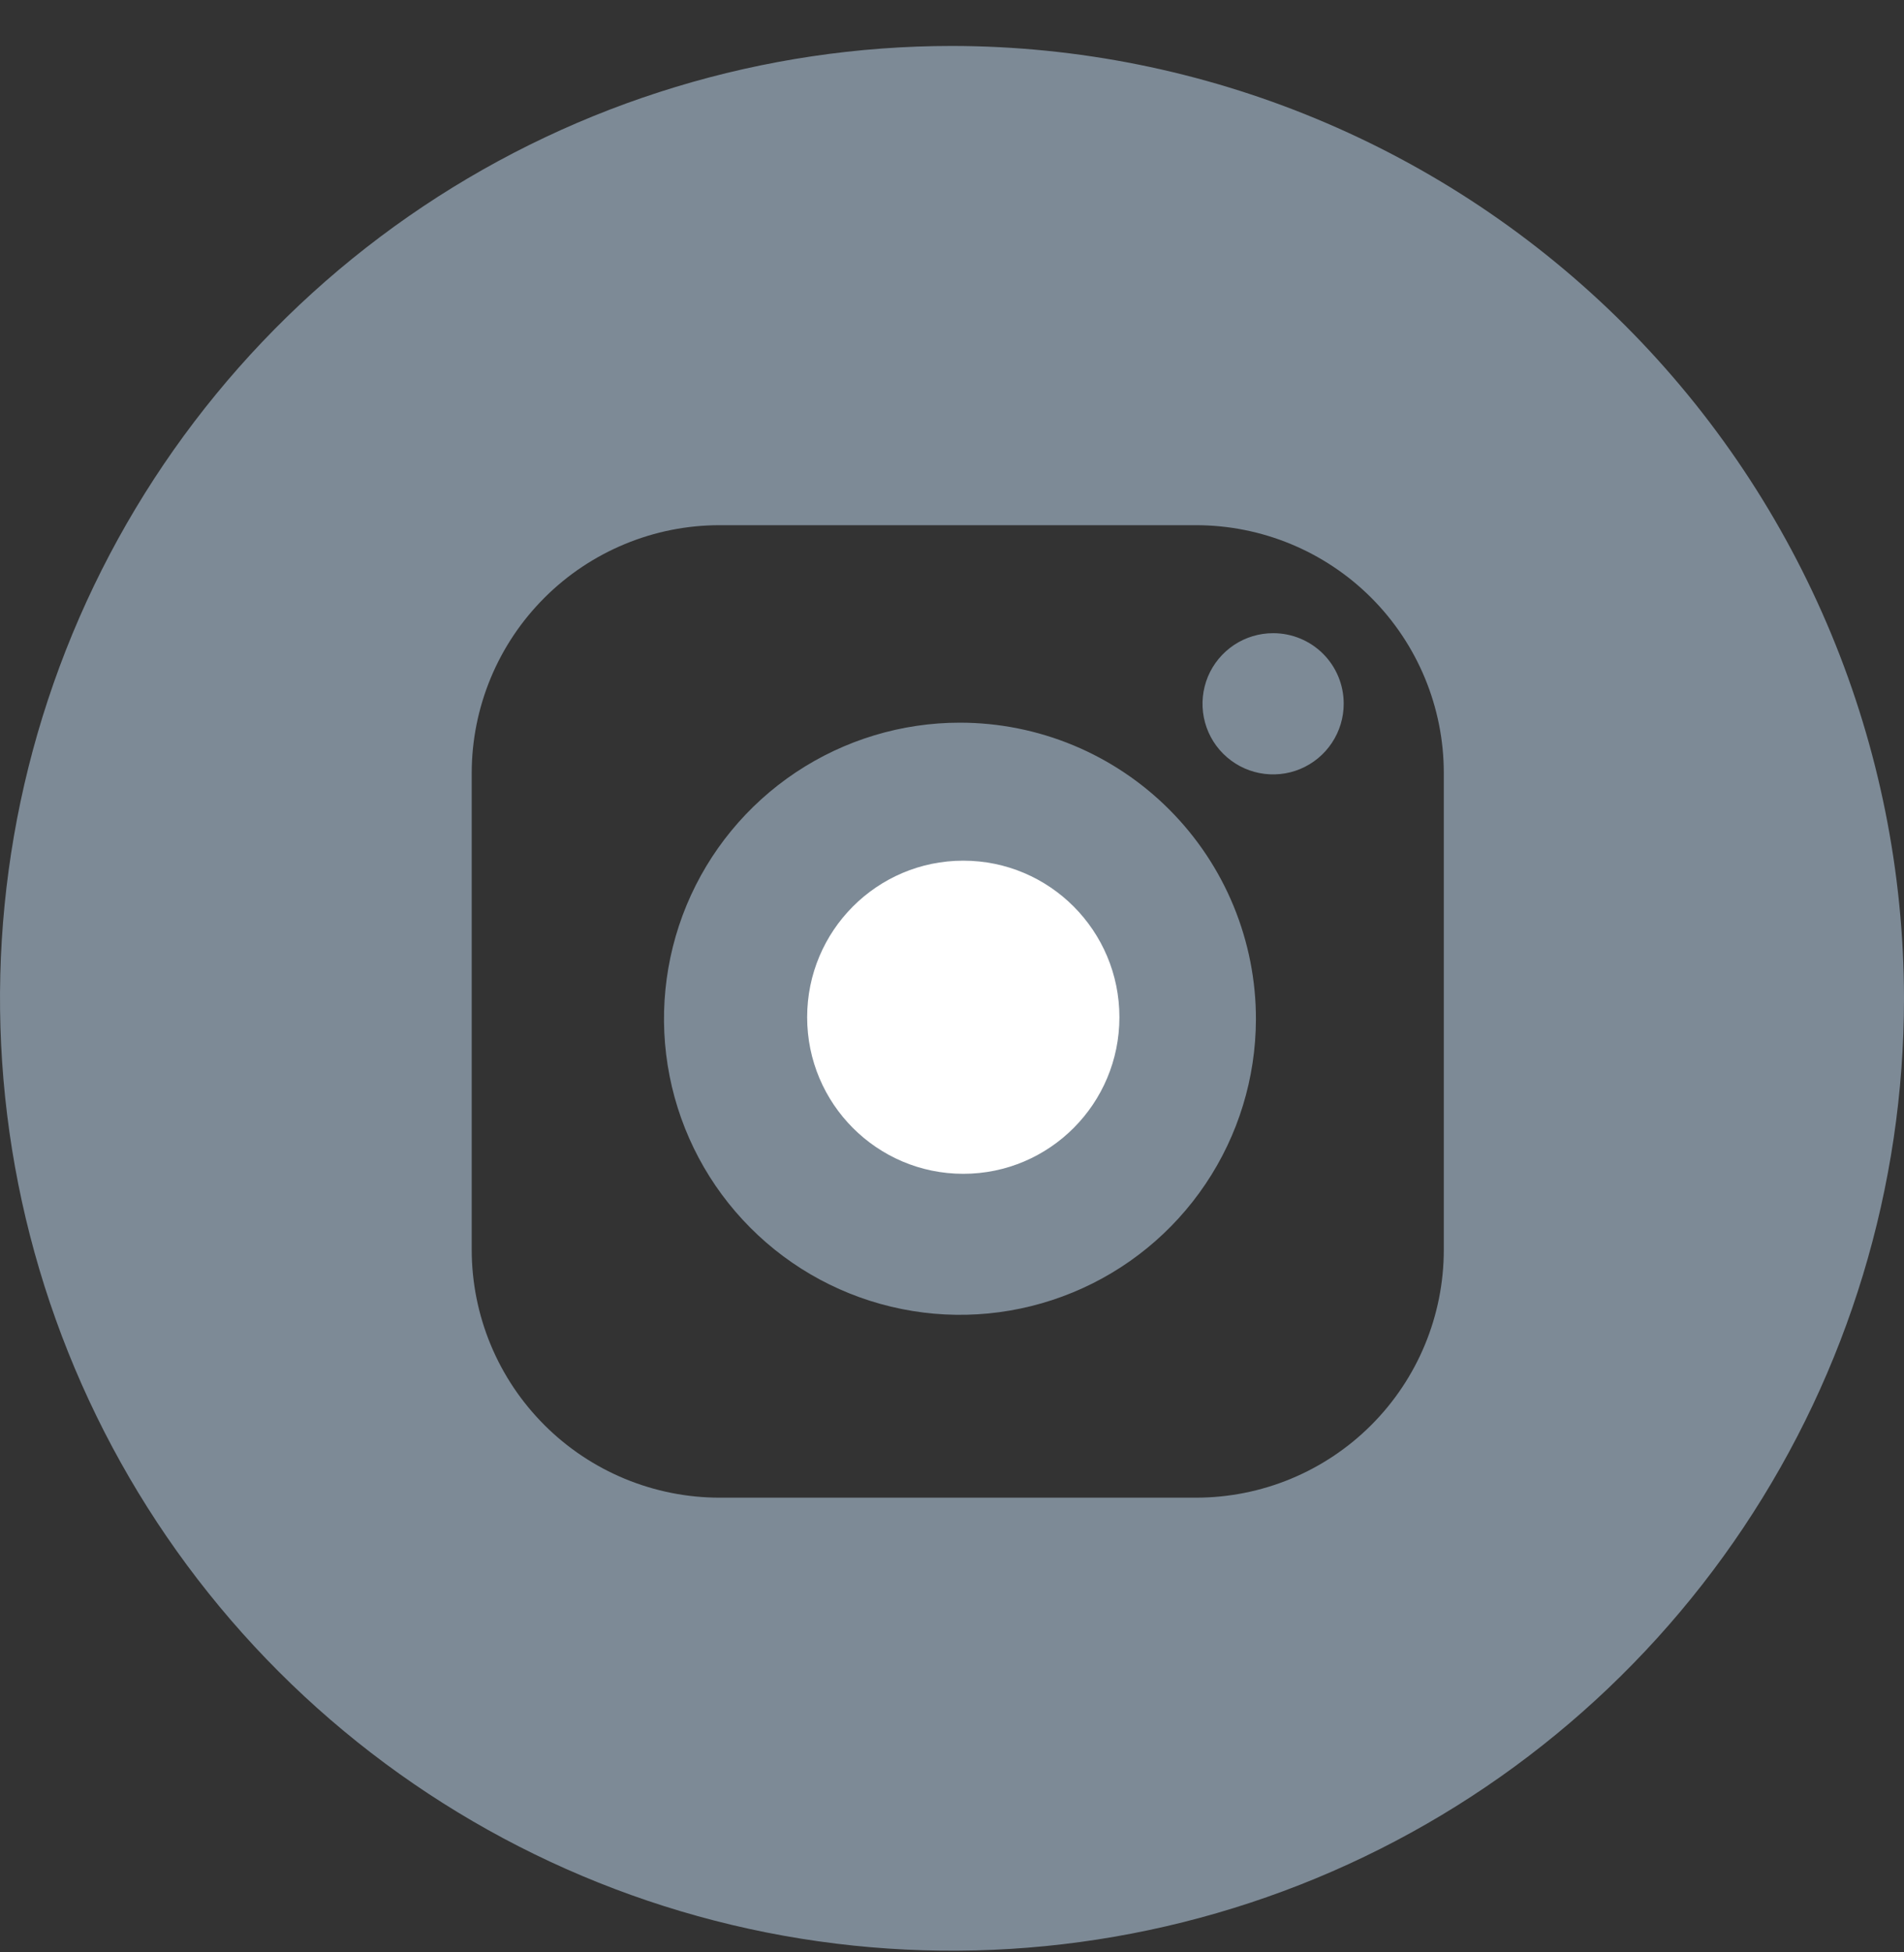 <svg width="40" height="41" viewBox="0 0 40 41" fill="none" xmlns="http://www.w3.org/2000/svg">
<rect x="0" y="0" width="40" height="41" fill="#333333" stroke="none"/>
<path d="M20 0.965C16.044 0.965 12.178 2.138 8.889 4.335C5.6 6.533 3.036 9.657 1.522 13.311C0.009 16.966 -0.387 20.987 0.384 24.867C1.156 28.746 3.061 32.31 5.858 35.107C8.655 37.904 12.219 39.809 16.098 40.581C19.978 41.352 23.999 40.956 27.654 39.442C31.308 37.929 34.432 35.365 36.629 32.076C38.827 28.787 40 24.921 40 20.965C39.994 15.662 37.885 10.579 34.136 6.829C30.386 3.08 25.302 0.971 20 0.965ZM30.332 26.245C30.332 27.626 29.784 28.95 28.808 29.926C27.831 30.903 26.507 31.451 25.127 31.451H15.124C14.44 31.452 13.762 31.317 13.13 31.056C12.498 30.795 11.923 30.412 11.439 29.928C10.955 29.445 10.57 28.871 10.308 28.239C10.046 27.607 9.91 26.93 9.91 26.245V16.234C9.91 15.55 10.046 14.873 10.308 14.241C10.57 13.609 10.955 13.035 11.439 12.552C11.923 12.068 12.498 11.685 13.13 11.424C13.762 11.162 14.44 11.028 15.124 11.029H25.127C26.507 11.029 27.831 11.577 28.808 12.553C29.784 13.53 30.332 14.854 30.332 16.234V26.245Z" fill="#7D8A96"/>
<path d="M26.385 21.411C26.381 22.64 26.014 23.841 25.328 24.861C24.643 25.881 23.67 26.676 22.533 27.143C21.397 27.611 20.147 27.732 18.942 27.489C17.736 27.247 16.63 26.653 15.763 25.782C14.895 24.912 14.305 23.803 14.067 22.597C13.829 21.392 13.954 20.142 14.425 19.007C14.897 17.872 15.695 16.902 16.718 16.22C17.74 15.539 18.942 15.175 20.171 15.176C20.989 15.177 21.798 15.339 22.553 15.653C23.308 15.967 23.993 16.427 24.57 17.006C25.147 17.585 25.605 18.272 25.916 19.028C26.227 19.784 26.387 20.594 26.385 21.411ZM28.229 14.775C28.23 15.069 28.143 15.356 27.98 15.601C27.818 15.845 27.586 16.036 27.315 16.149C27.044 16.262 26.745 16.291 26.457 16.234C26.169 16.177 25.905 16.036 25.697 15.828C25.489 15.621 25.348 15.356 25.291 15.068C25.234 14.78 25.264 14.481 25.376 14.21C25.489 13.939 25.68 13.708 25.924 13.545C26.169 13.382 26.456 13.296 26.75 13.297C27.142 13.297 27.518 13.453 27.796 13.73C28.073 14.007 28.229 14.383 28.229 14.775Z" fill="#7D8A96"/>
<ellipse cx="20.237" cy="21.362" rx="3.28" ry="3.288" fill="white"/>
</svg>
